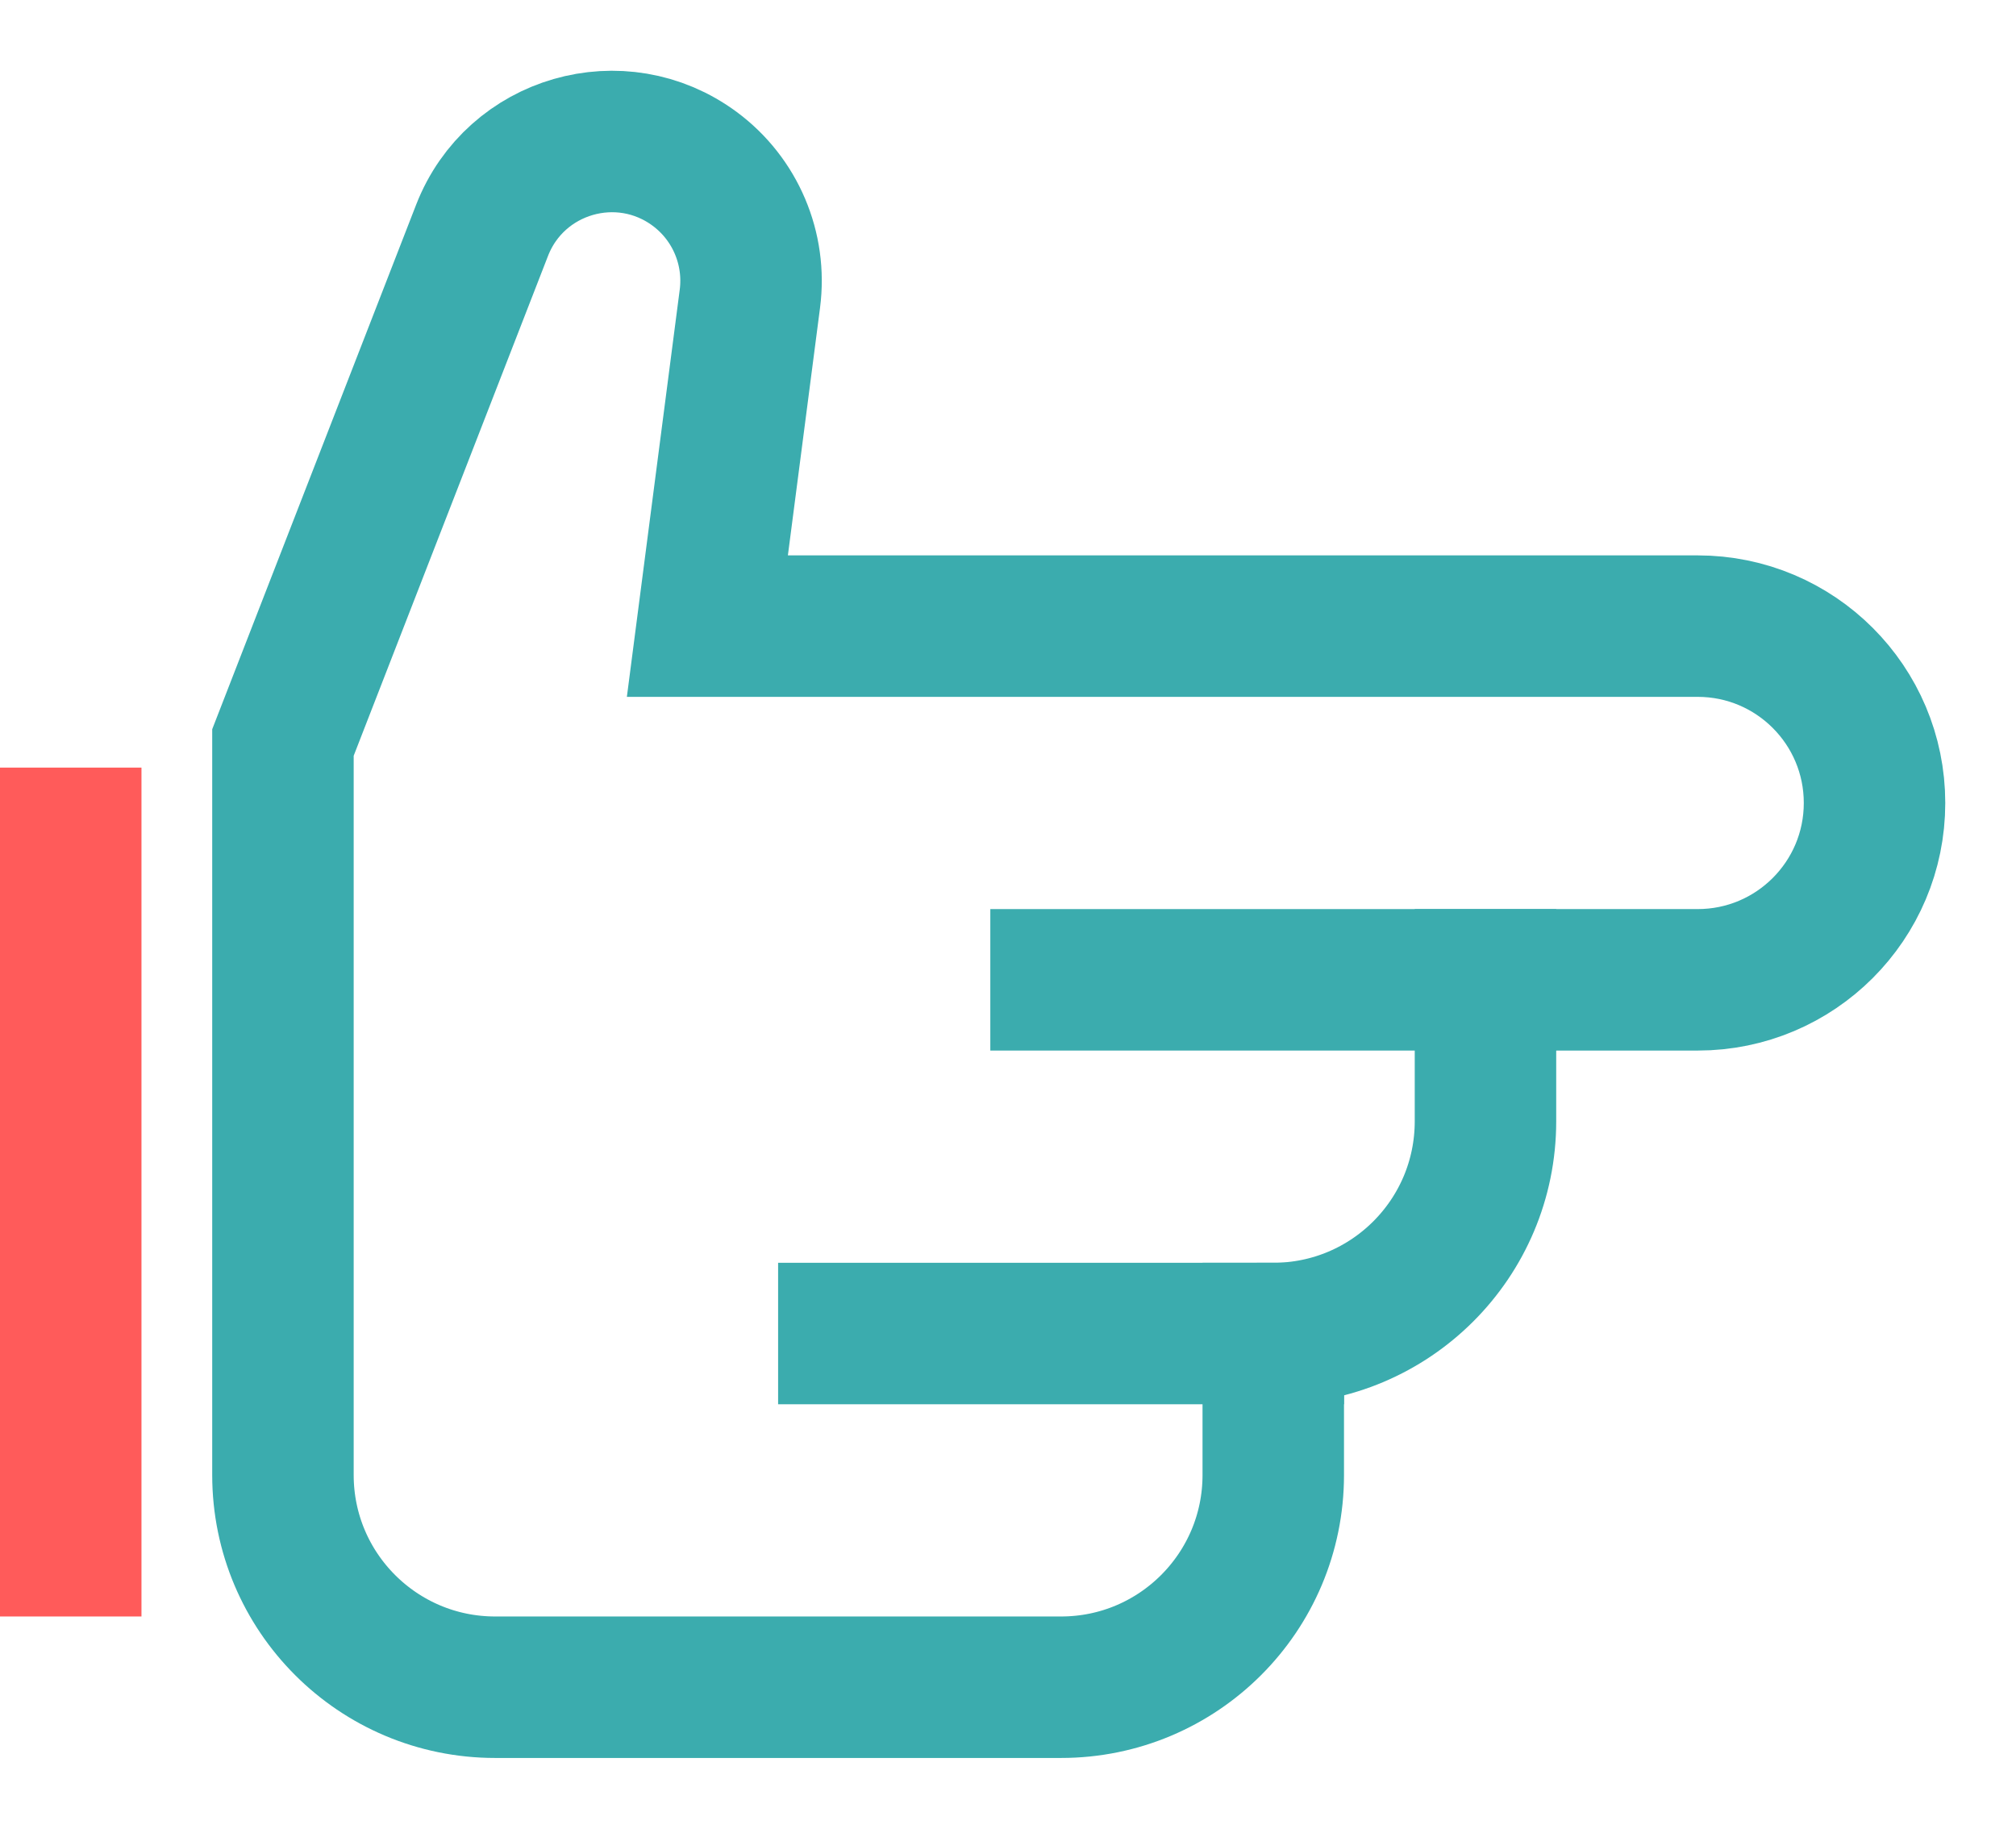 <?xml version="1.0" encoding="UTF-8"?> <svg xmlns="http://www.w3.org/2000/svg" viewBox="1986.5 2486.149 28.5 25.851" width="28.5" height="25.851"><path fill="none" stroke="#3bacae" fill-opacity="1" stroke-width="2" stroke-opacity="1" color="rgb(51, 51, 51)" id="tSvg10ac53e908f" title="Path 25" d="M 1990.5 2496.645 C 1991.438 2494.232 1992.377 2491.818 1993.315 2489.405 C 1993.786 2488.194 1995.279 2487.764 1996.322 2488.537 C 1996.895 2488.962 1997.193 2489.664 1997.101 2490.372 C 1996.901 2491.914 1996.7 2493.457 1996.5 2495 C 2001.167 2495 2005.833 2495 2010.5 2495 C 2011.881 2495 2013 2496.119 2013 2497.5 C 2013 2498.881 2011.881 2500 2010.5 2500 C 2009.5 2500 2008.5 2500 2007.5 2500 C 2007.5 2500.667 2007.5 2501.333 2007.5 2502 C 2007.5 2503.657 2006.157 2505 2004.5 2505 C 2004.5 2505.667 2004.5 2506.333 2004.5 2507 C 2004.5 2508.657 2003.157 2510 2001.5 2510 C 1998.833 2510 1996.167 2510 1993.5 2510 C 1991.843 2510 1990.5 2508.657 1990.5 2507C 1990.5 2503.548 1990.5 2500.097 1990.5 2496.645Z"></path><path color="rgb(51, 51, 51)" fill="#FF5B5A" x="1" y="10" width="2" height="12" rx="1" id="tSvg87d777b76f" title="Rectangle 4" fill-opacity="1" stroke="none" stroke-opacity="1" d="M 1986.5 2497L 1988.5 2497L 1988.5 2509L 1986.5 2509Z" style="transform: rotate(0deg);"></path><path color="rgb(51, 51, 51)" fill="#3bacae" x="12" y="17" width="8" height="2" rx="1" id="tSvgf07b96372" title="Rectangle 5" fill-opacity="1" stroke="none" stroke-opacity="1" d="M 1997.5 2504L 2005.5 2504L 2005.5 2506L 1997.5 2506Z" style="transform: rotate(0deg);"></path><path color="rgb(51, 51, 51)" fill="#3bacae" x="15" y="12" width="8" height="2" rx="1" id="tSvg6561ba9440" title="Rectangle 6" fill-opacity="1" stroke="none" stroke-opacity="1" d="M 2000.5 2499L 2008.5 2499L 2008.5 2501L 2000.5 2501Z" style="transform: rotate(0deg);"></path><defs> </defs></svg> 